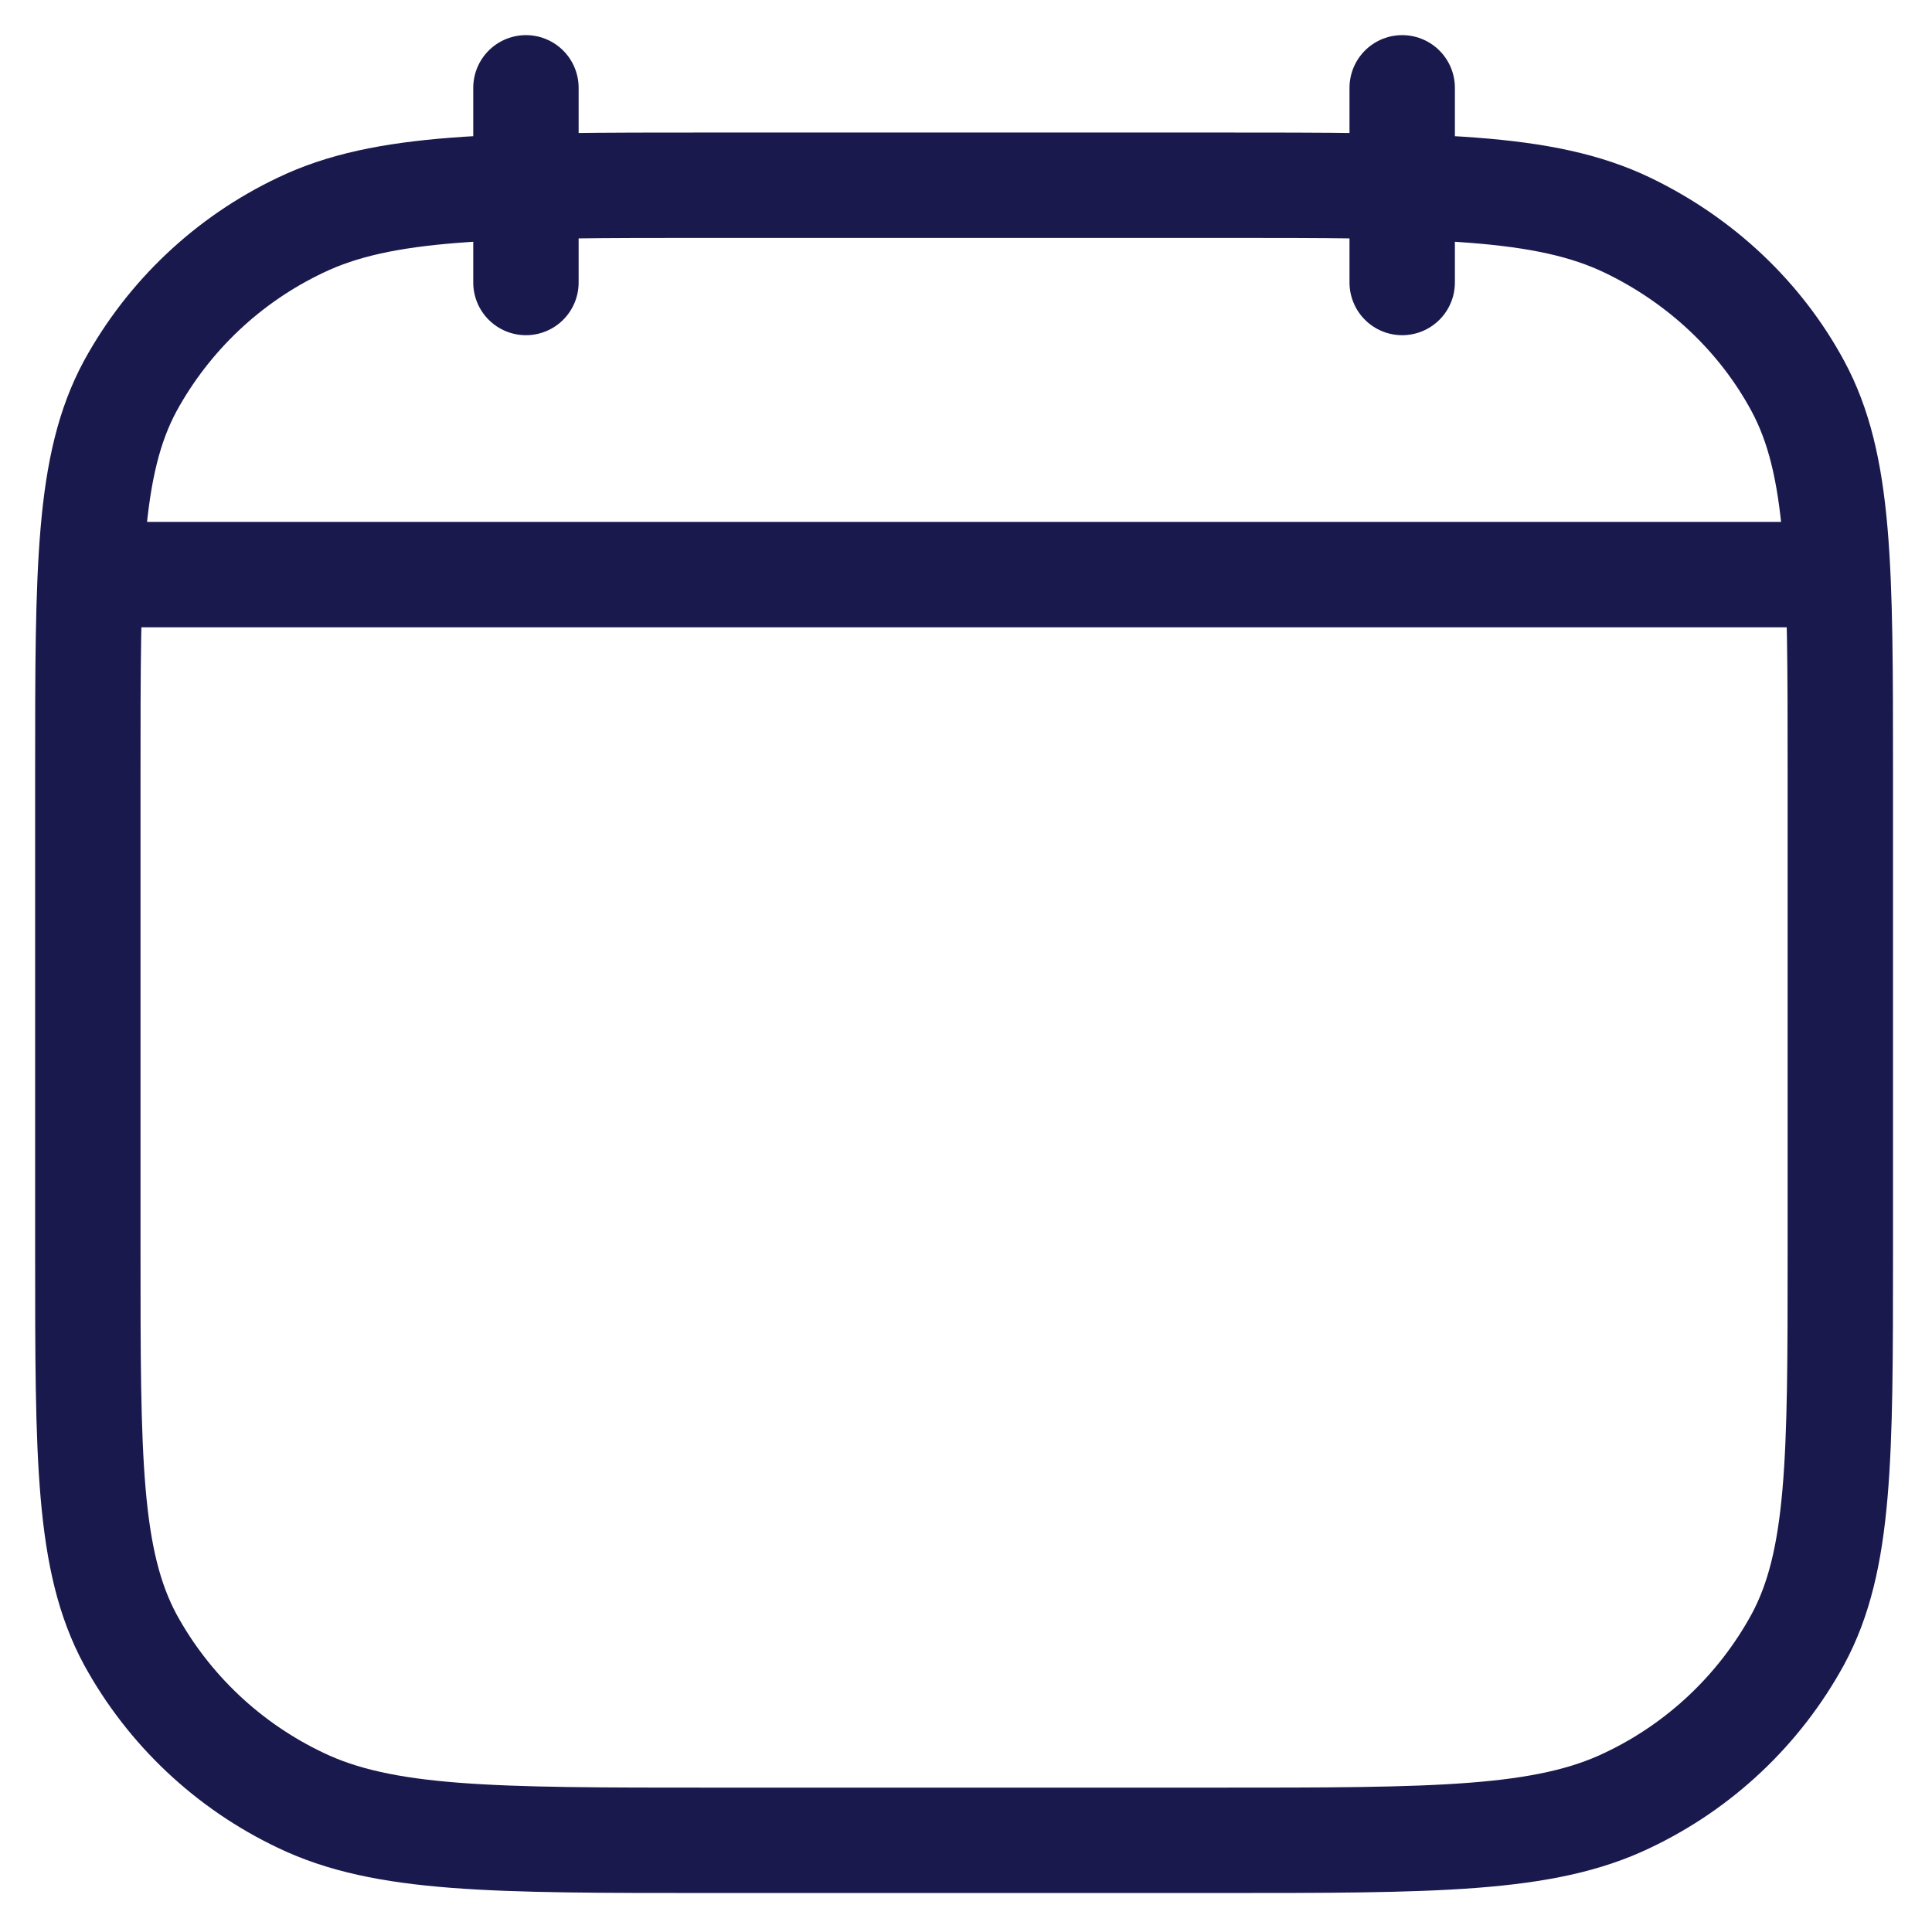 <svg width="22" height="22" viewBox="0 0 22 22" fill="none" xmlns="http://www.w3.org/2000/svg">
<path d="M15.967 3.217V1M5.989 3.217V1M1.277 6.543H20.678M1 8.809C1 6.465 1 5.292 1.483 4.396C1.92 3.597 2.598 2.956 3.421 2.565C4.37 2.109 5.612 2.109 8.095 2.109H13.86C16.344 2.109 17.585 2.109 18.534 2.565C19.369 2.967 20.047 3.608 20.472 4.395C20.956 5.293 20.956 6.466 20.956 8.81V14.256C20.956 16.601 20.956 17.774 20.472 18.669C20.035 19.469 19.357 20.109 18.534 20.5C17.585 20.956 16.344 20.956 13.86 20.956H8.095C5.612 20.956 4.37 20.956 3.421 20.499C2.599 20.108 1.92 19.468 1.483 18.669C1 17.771 1 16.599 1 14.254V8.809Z" stroke="#1A194D" stroke-width="1.2" stroke-linecap="round" stroke-linejoin="round"/>
</svg>

